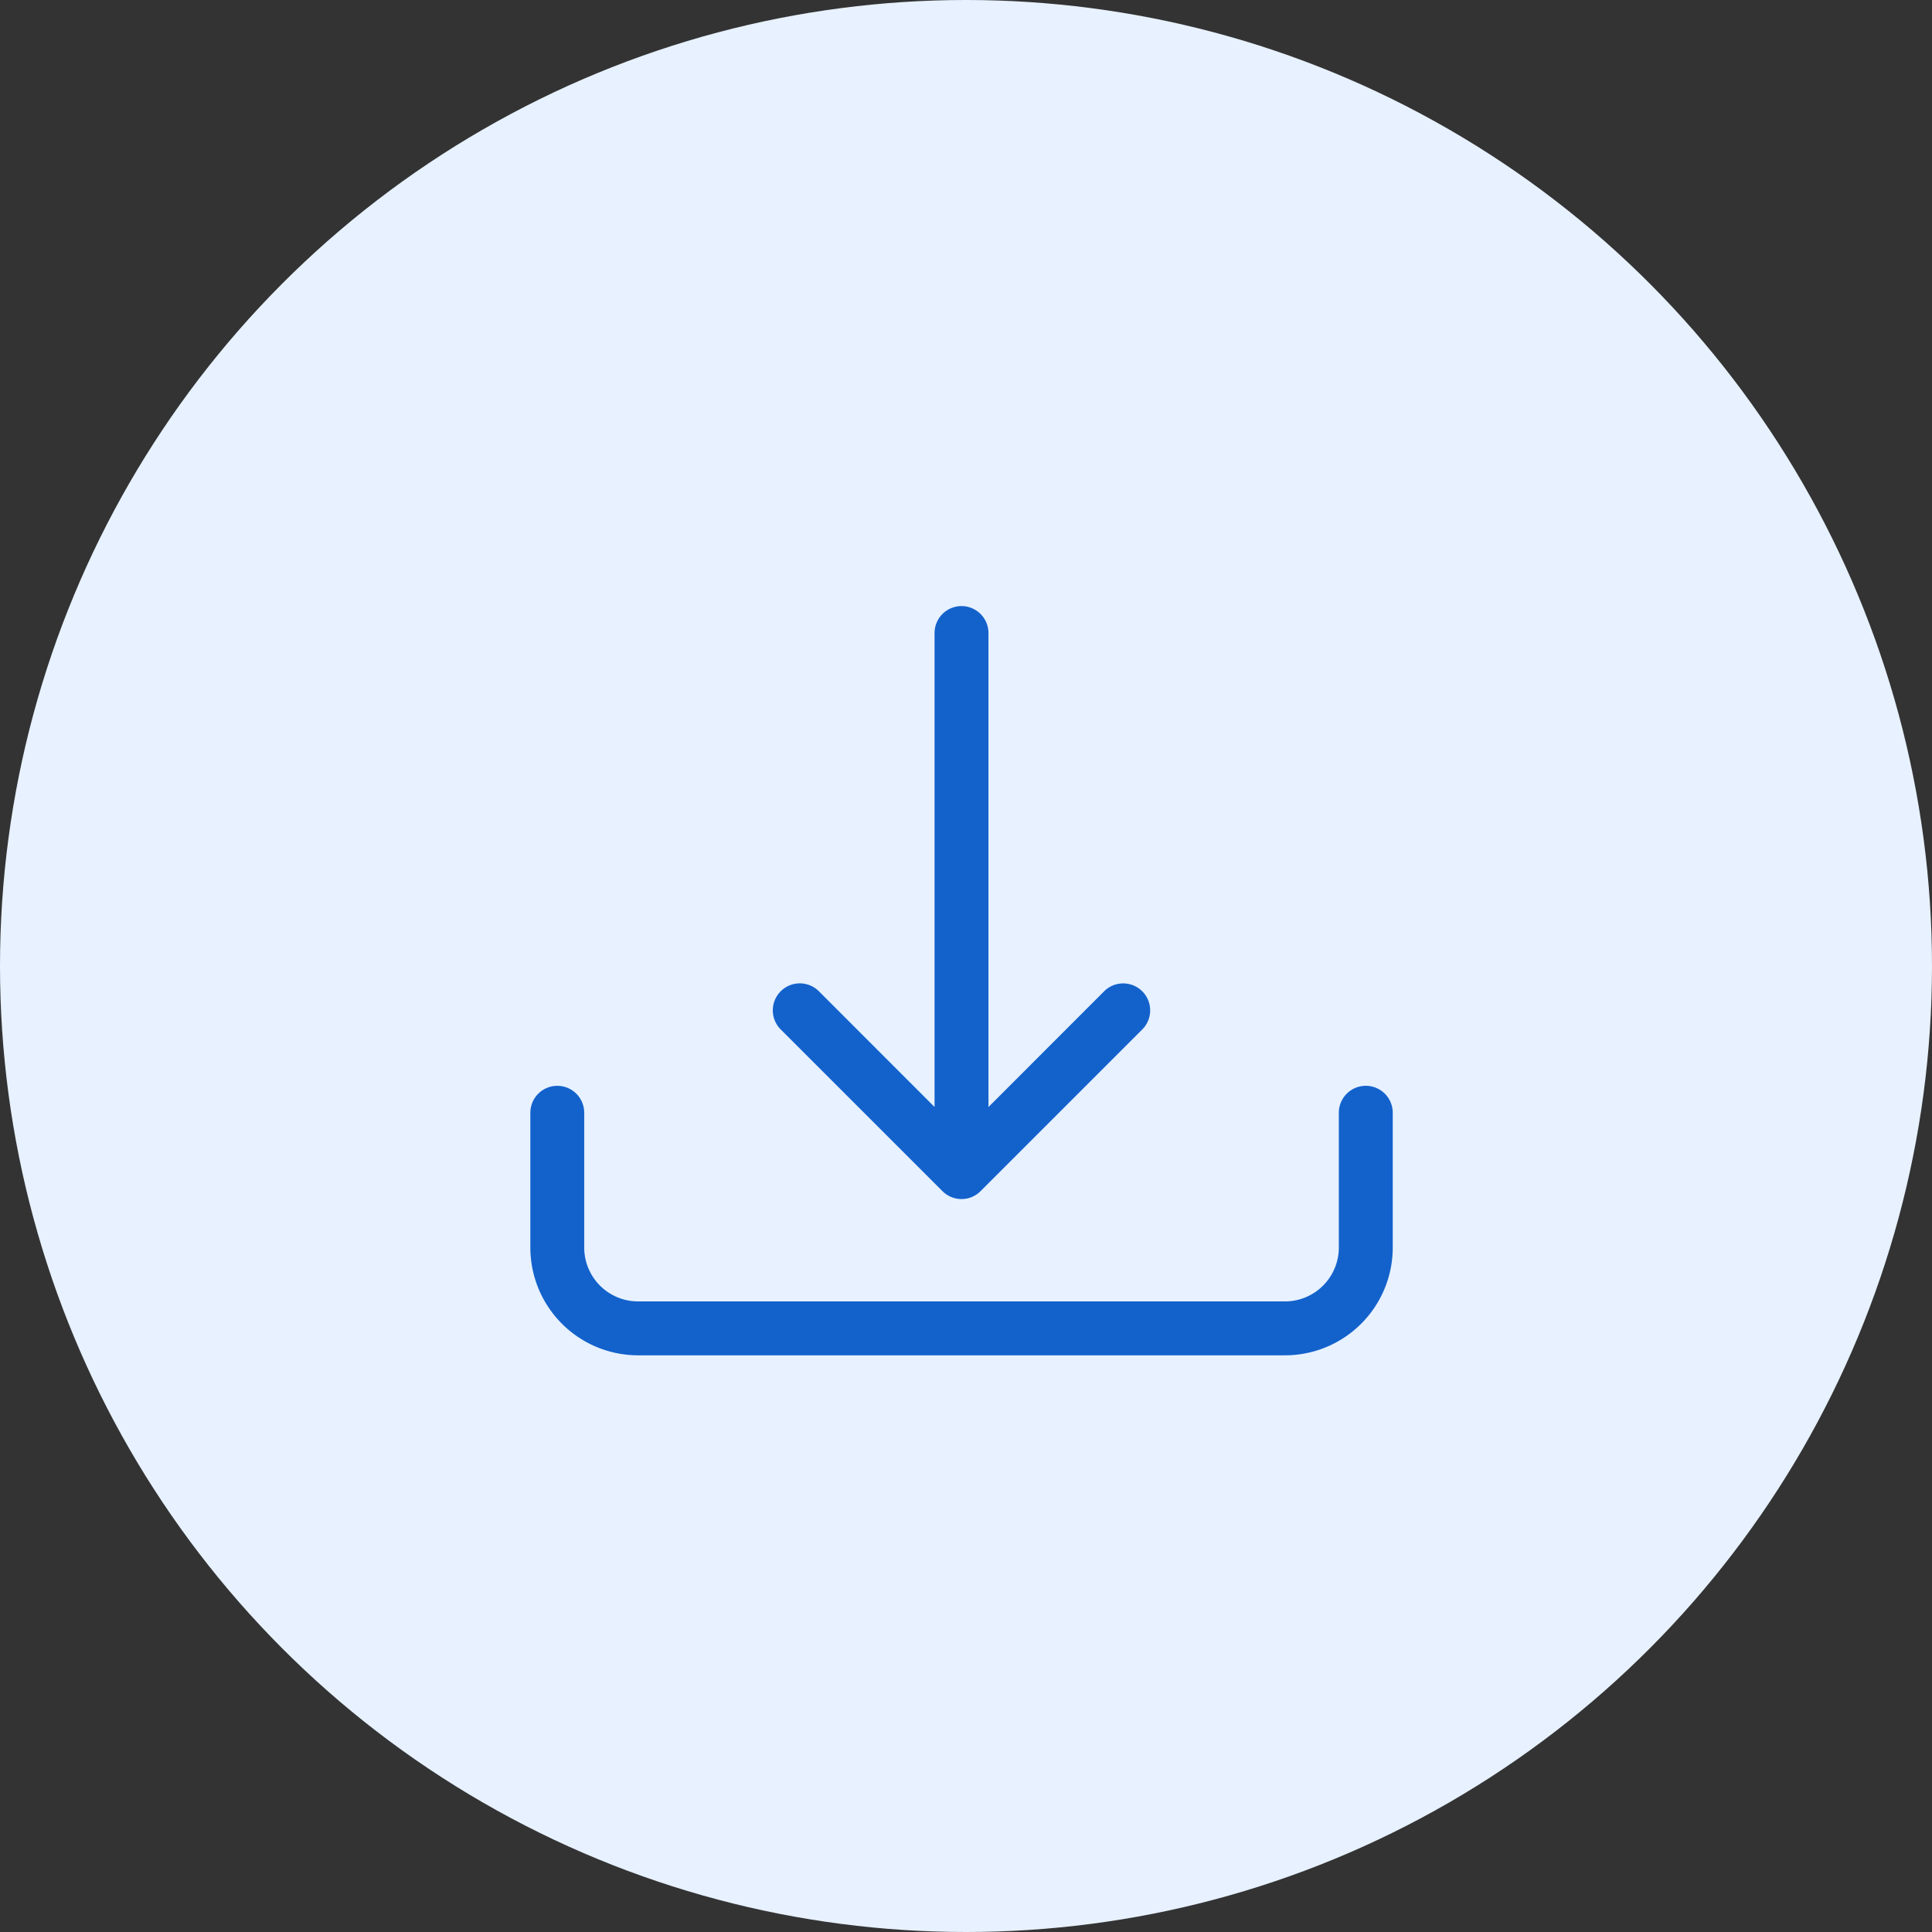 <svg xmlns="http://www.w3.org/2000/svg" width="51" height="51" viewBox="0 0 51 51">
  <rect x="0" y="0" width="51" height="51" fill="#333333" stroke="none"/>
  <g id="Group_598" data-name="Group 598" transform="translate(-1653 -920)">
    <circle id="Ellipse_145" data-name="Ellipse 145" cx="25.5" cy="25.5" r="25.5" transform="translate(1653 920)" fill="#e7f1ff"/>
    <g id="download" transform="translate(1667 936)">
      <g id="Group_487" data-name="Group 487" transform="translate(0 0)">
        <path id="Path_346" data-name="Path 346" d="M.711,118.8a.711.711,0,0,1,.711.711v3.557a1.423,1.423,0,0,0,1.423,1.423H19.919a1.423,1.423,0,0,0,1.423-1.423v-3.557a.711.711,0,0,1,1.423,0v3.557a2.846,2.846,0,0,1-2.846,2.846H2.846A2.846,2.846,0,0,1,0,123.068v-3.557a.711.711,0,0,1,.711-.711Z" transform="translate(0 -106.137)" fill="#1362cc"/>
        <path id="Path_347" data-name="Path 347" d="M58.469,27.443a.711.711,0,0,0,1.007,0l4.268-4.268a.712.712,0,1,0-1.007-1.007l-3.053,3.055V12.711a.711.711,0,0,0-1.423,0V25.222l-3.053-3.055A.712.712,0,1,0,54.2,23.175Z" transform="translate(-47.591 -12)" fill="#1362cc"/>
      </g>
    </g>
  </g>
</svg>
